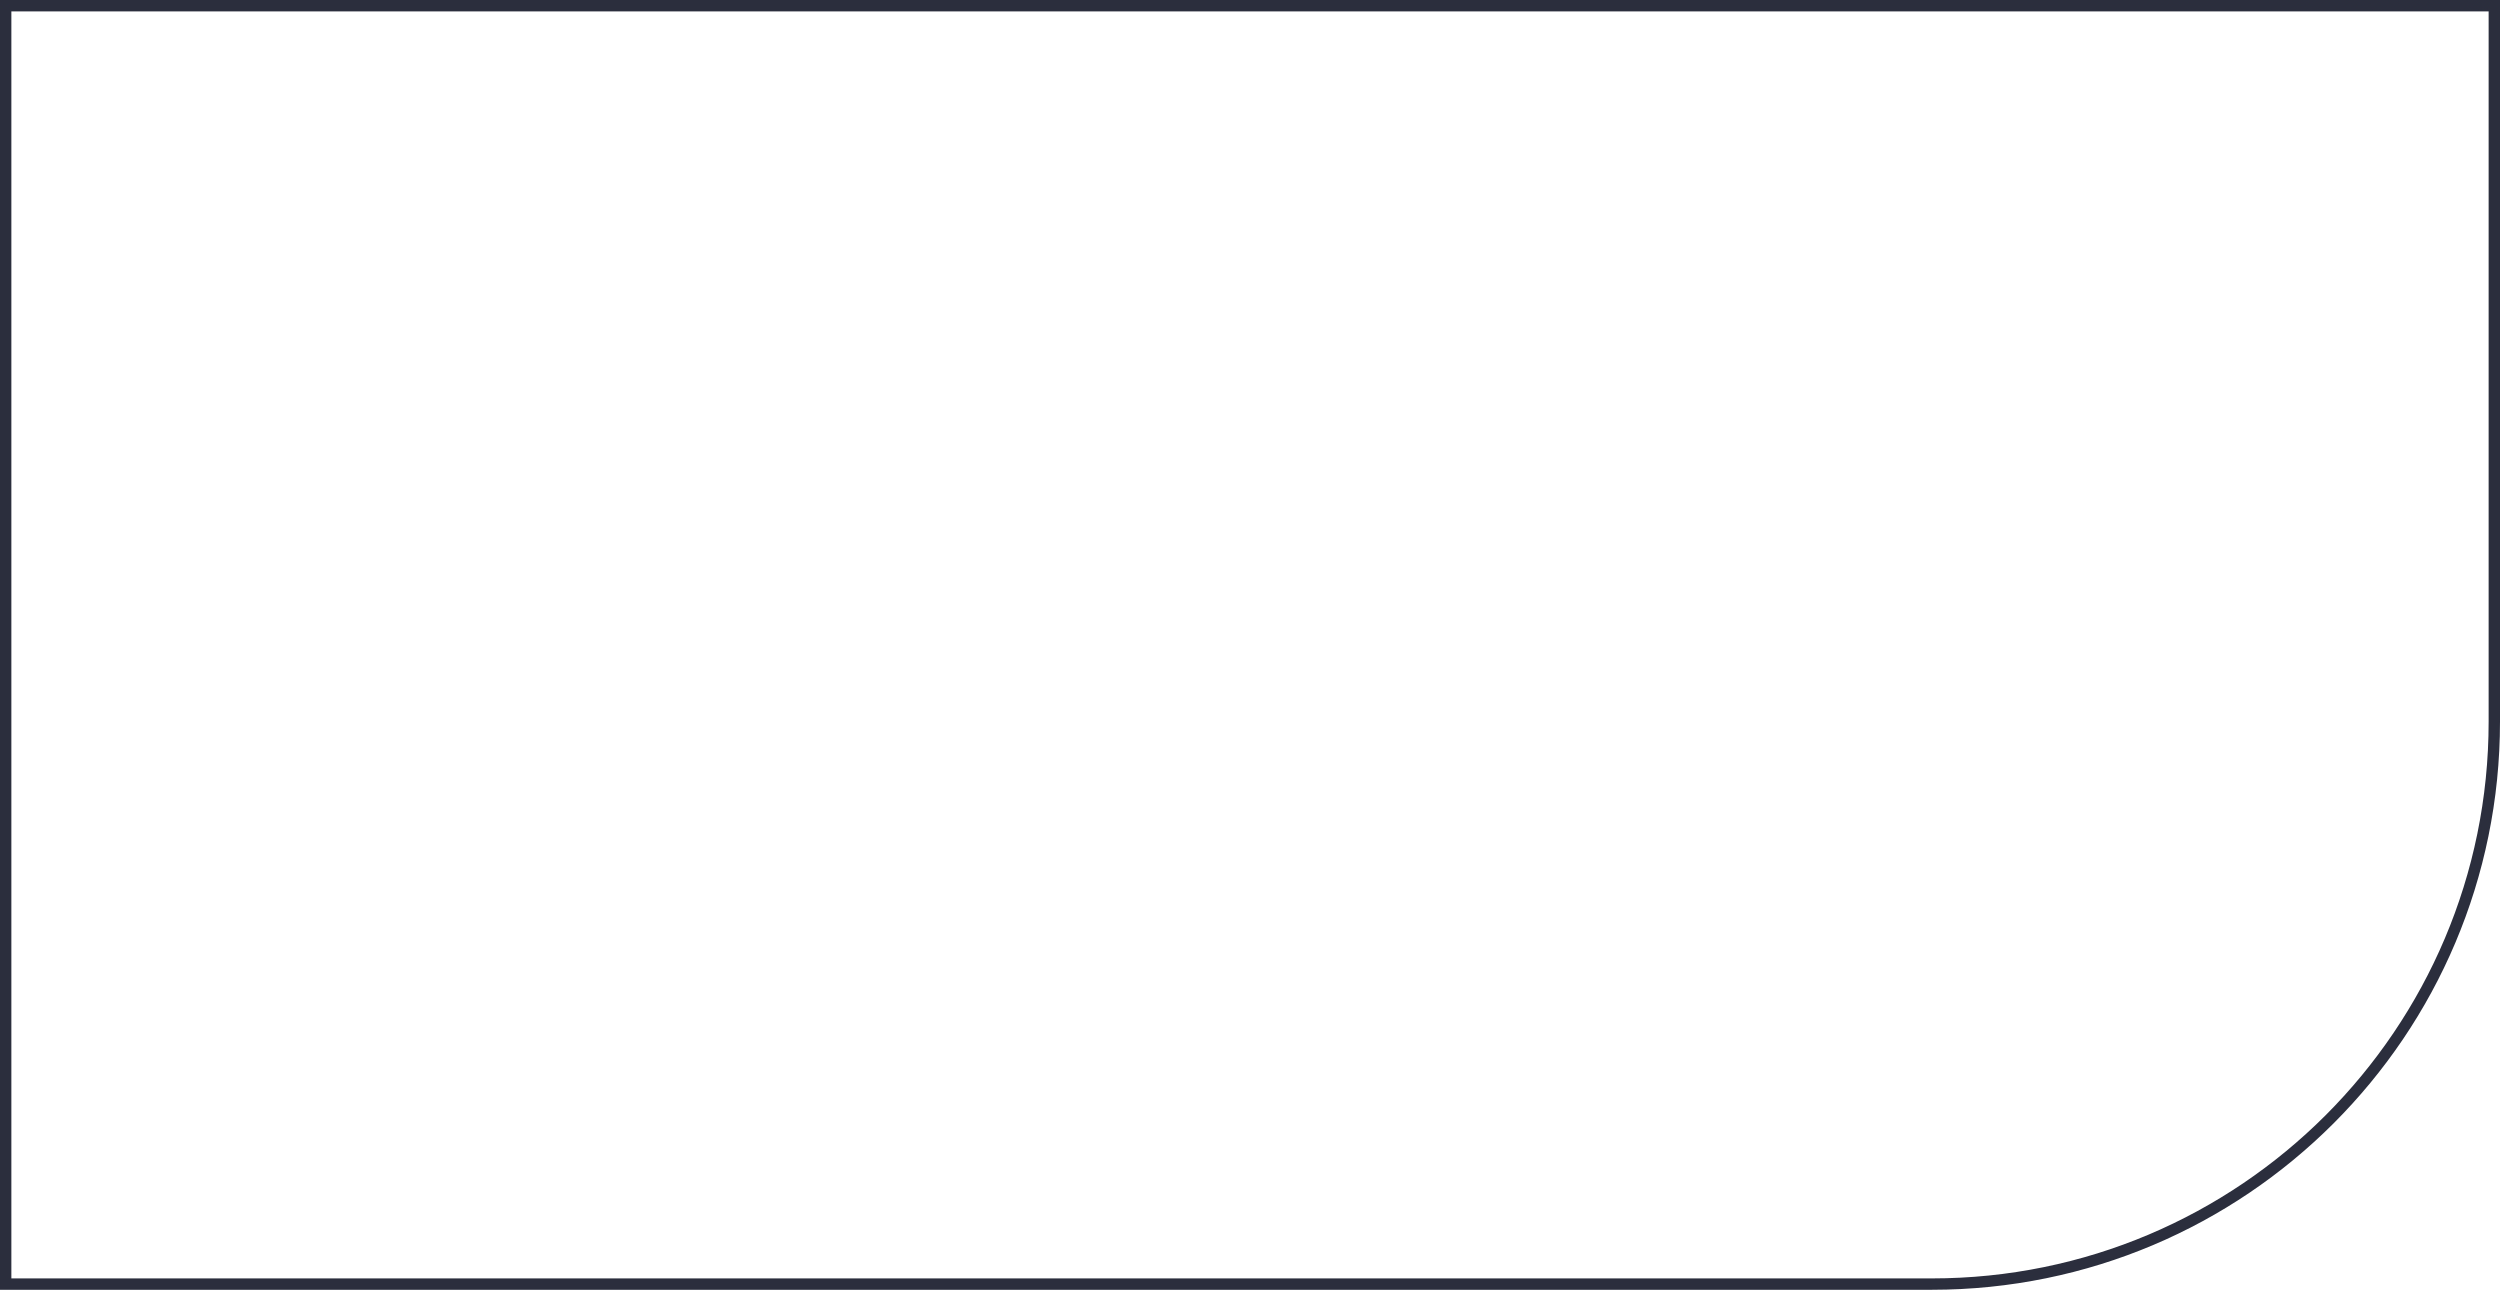 <?xml version="1.0" encoding="UTF-8"?> <svg xmlns="http://www.w3.org/2000/svg" width="440" height="227" viewBox="0 0 440 227" fill="none"> <path d="M1 1H439V127C439 181.676 394.676 226 340 226H1V1Z" stroke="#2B2E3D" stroke-width="2"></path> </svg> 